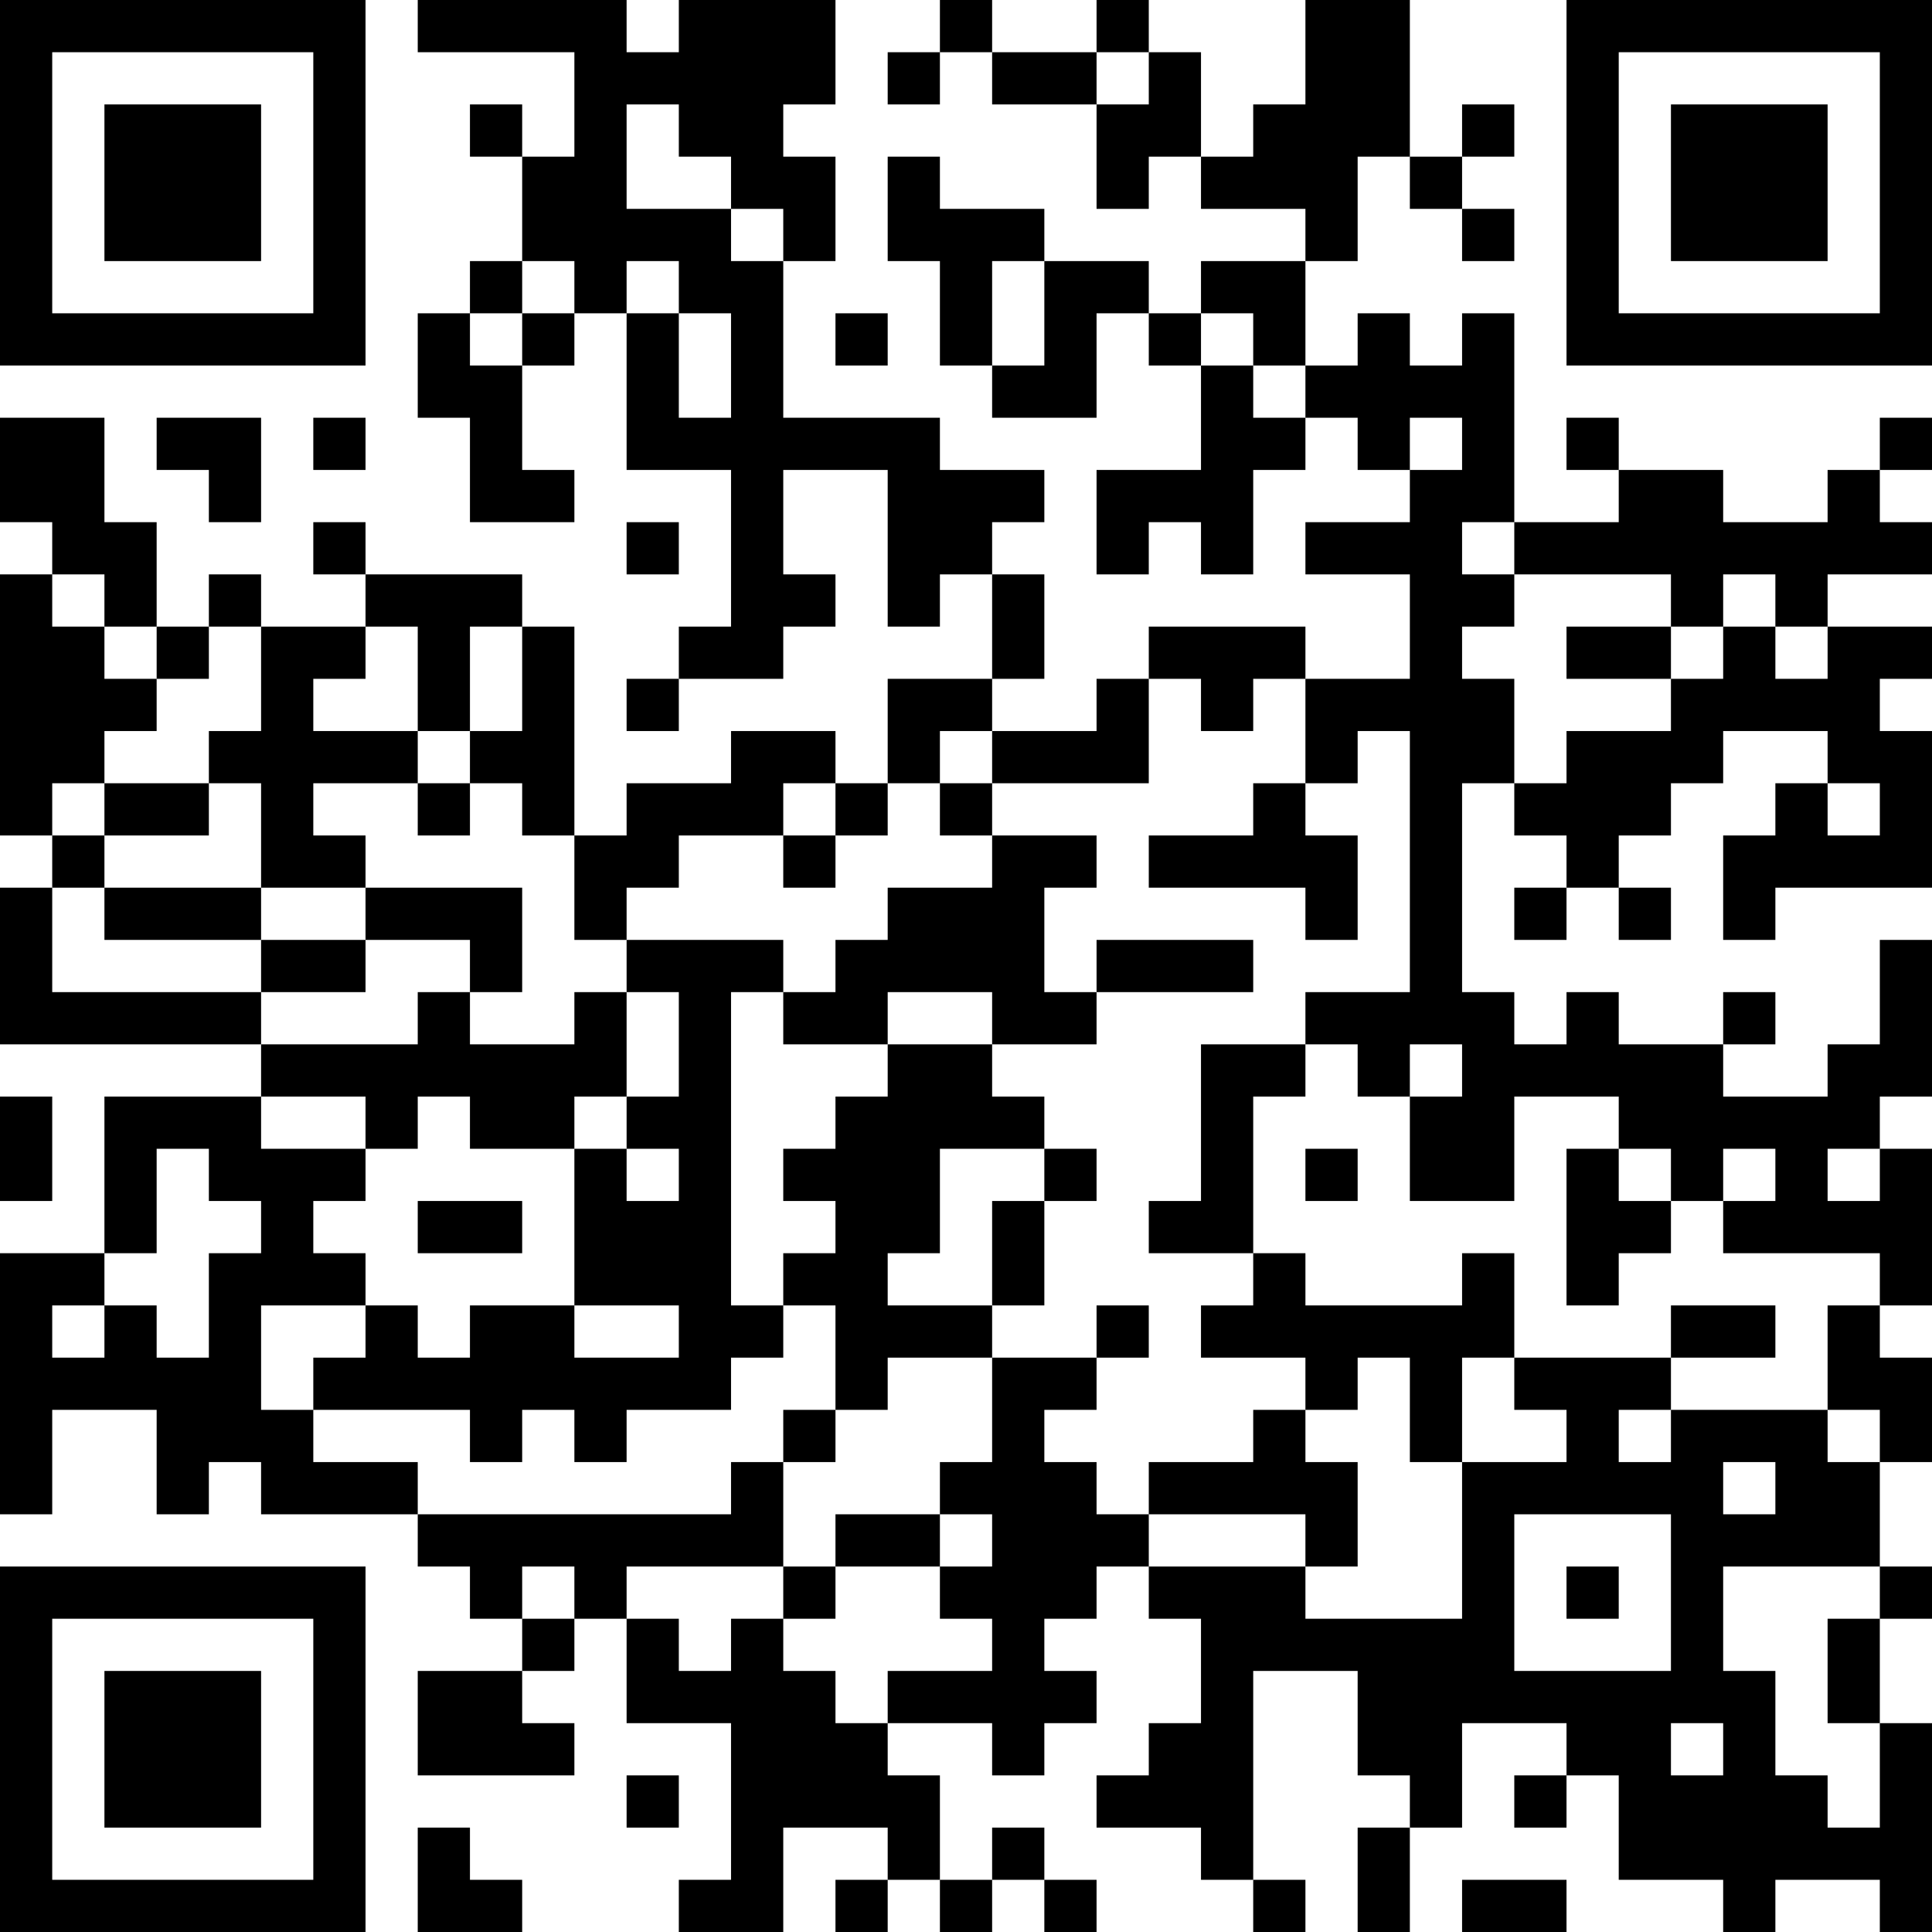 <?xml version="1.0" encoding="UTF-8"?>
<svg xmlns="http://www.w3.org/2000/svg" version="1.1" width="400" height="400" viewBox="0 0 400 400"><rect x="0" y="0" width="400" height="400" fill="#ffffff"/><g transform="scale(10.811)"><g transform="translate(0,0)"><path fill-rule="evenodd" d="M8 0L8 1L11 1L11 3L10 3L10 2L9 2L9 3L10 3L10 5L9 5L9 6L8 6L8 8L9 8L9 10L11 10L11 9L10 9L10 7L11 7L11 6L12 6L12 9L14 9L14 12L13 12L13 13L12 13L12 14L13 14L13 13L15 13L15 12L16 12L16 11L15 11L15 9L17 9L17 12L18 12L18 11L19 11L19 13L17 13L17 15L16 15L16 14L14 14L14 15L12 15L12 16L11 16L11 12L10 12L10 11L7 11L7 10L6 10L6 11L7 11L7 12L5 12L5 11L4 11L4 12L3 12L3 10L2 10L2 8L0 8L0 10L1 10L1 11L0 11L0 16L1 16L1 17L0 17L0 20L5 20L5 21L2 21L2 24L0 24L0 29L1 29L1 27L3 27L3 29L4 29L4 28L5 28L5 29L8 29L8 30L9 30L9 31L10 31L10 32L8 32L8 34L11 34L11 33L10 33L10 32L11 32L11 31L12 31L12 33L14 33L14 36L13 36L13 37L15 37L15 35L17 35L17 36L16 36L16 37L17 37L17 36L18 36L18 37L19 37L19 36L20 36L20 37L21 37L21 36L20 36L20 35L19 35L19 36L18 36L18 34L17 34L17 33L19 33L19 34L20 34L20 33L21 33L21 32L20 32L20 31L21 31L21 30L22 30L22 31L23 31L23 33L22 33L22 34L21 34L21 35L23 35L23 36L24 36L24 37L25 37L25 36L24 36L24 32L26 32L26 34L27 34L27 35L26 35L26 37L27 37L27 35L28 35L28 33L30 33L30 34L29 34L29 35L30 35L30 34L31 34L31 36L33 36L33 37L34 37L34 36L36 36L36 37L37 37L37 33L36 33L36 31L37 31L37 30L36 30L36 28L37 28L37 26L36 26L36 25L37 25L37 22L36 22L36 21L37 21L37 18L36 18L36 20L35 20L35 21L33 21L33 20L34 20L34 19L33 19L33 20L31 20L31 19L30 19L30 20L29 20L29 19L28 19L28 15L29 15L29 16L30 16L30 17L29 17L29 18L30 18L30 17L31 17L31 18L32 18L32 17L31 17L31 16L32 16L32 15L33 15L33 14L35 14L35 15L34 15L34 16L33 16L33 18L34 18L34 17L37 17L37 14L36 14L36 13L37 13L37 12L35 12L35 11L37 11L37 10L36 10L36 9L37 9L37 8L36 8L36 9L35 9L35 10L33 10L33 9L31 9L31 8L30 8L30 9L31 9L31 10L29 10L29 6L28 6L28 7L27 7L27 6L26 6L26 7L25 7L25 5L26 5L26 3L27 3L27 4L28 4L28 5L29 5L29 4L28 4L28 3L29 3L29 2L28 2L28 3L27 3L27 0L25 0L25 2L24 2L24 3L23 3L23 1L22 1L22 0L21 0L21 1L19 1L19 0L18 0L18 1L17 1L17 2L18 2L18 1L19 1L19 2L21 2L21 4L22 4L22 3L23 3L23 4L25 4L25 5L23 5L23 6L22 6L22 5L20 5L20 4L18 4L18 3L17 3L17 5L18 5L18 7L19 7L19 8L21 8L21 6L22 6L22 7L23 7L23 9L21 9L21 11L22 11L22 10L23 10L23 11L24 11L24 9L25 9L25 8L26 8L26 9L27 9L27 10L25 10L25 11L27 11L27 13L25 13L25 12L22 12L22 13L21 13L21 14L19 14L19 13L20 13L20 11L19 11L19 10L20 10L20 9L18 9L18 8L15 8L15 5L16 5L16 3L15 3L15 2L16 2L16 0L13 0L13 1L12 1L12 0ZM21 1L21 2L22 2L22 1ZM12 2L12 4L14 4L14 5L15 5L15 4L14 4L14 3L13 3L13 2ZM10 5L10 6L9 6L9 7L10 7L10 6L11 6L11 5ZM12 5L12 6L13 6L13 8L14 8L14 6L13 6L13 5ZM19 5L19 7L20 7L20 5ZM16 6L16 7L17 7L17 6ZM23 6L23 7L24 7L24 8L25 8L25 7L24 7L24 6ZM3 8L3 9L4 9L4 10L5 10L5 8ZM6 8L6 9L7 9L7 8ZM27 8L27 9L28 9L28 8ZM12 10L12 11L13 11L13 10ZM28 10L28 11L29 11L29 12L28 12L28 13L29 13L29 15L30 15L30 14L32 14L32 13L33 13L33 12L34 12L34 13L35 13L35 12L34 12L34 11L33 11L33 12L32 12L32 11L29 11L29 10ZM1 11L1 12L2 12L2 13L3 13L3 14L2 14L2 15L1 15L1 16L2 16L2 17L1 17L1 19L5 19L5 20L8 20L8 19L9 19L9 20L11 20L11 19L12 19L12 21L11 21L11 22L9 22L9 21L8 21L8 22L7 22L7 21L5 21L5 22L7 22L7 23L6 23L6 24L7 24L7 25L5 25L5 27L6 27L6 28L8 28L8 29L14 29L14 28L15 28L15 30L12 30L12 31L13 31L13 32L14 32L14 31L15 31L15 32L16 32L16 33L17 33L17 32L19 32L19 31L18 31L18 30L19 30L19 29L18 29L18 28L19 28L19 26L21 26L21 27L20 27L20 28L21 28L21 29L22 29L22 30L25 30L25 31L28 31L28 28L30 28L30 27L29 27L29 26L32 26L32 27L31 27L31 28L32 28L32 27L35 27L35 28L36 28L36 27L35 27L35 25L36 25L36 24L33 24L33 23L34 23L34 22L33 22L33 23L32 23L32 22L31 22L31 21L29 21L29 23L27 23L27 21L28 21L28 20L27 20L27 21L26 21L26 20L25 20L25 19L27 19L27 14L26 14L26 15L25 15L25 13L24 13L24 14L23 14L23 13L22 13L22 15L19 15L19 14L18 14L18 15L17 15L17 16L16 16L16 15L15 15L15 16L13 16L13 17L12 17L12 18L11 18L11 16L10 16L10 15L9 15L9 14L10 14L10 12L9 12L9 14L8 14L8 12L7 12L7 13L6 13L6 14L8 14L8 15L6 15L6 16L7 16L7 17L5 17L5 15L4 15L4 14L5 14L5 12L4 12L4 13L3 13L3 12L2 12L2 11ZM30 12L30 13L32 13L32 12ZM2 15L2 16L4 16L4 15ZM8 15L8 16L9 16L9 15ZM18 15L18 16L19 16L19 17L17 17L17 18L16 18L16 19L15 19L15 18L12 18L12 19L13 19L13 21L12 21L12 22L11 22L11 25L9 25L9 26L8 26L8 25L7 25L7 26L6 26L6 27L9 27L9 28L10 28L10 27L11 27L11 28L12 28L12 27L14 27L14 26L15 26L15 25L16 25L16 27L15 27L15 28L16 28L16 27L17 27L17 26L19 26L19 25L20 25L20 23L21 23L21 22L20 22L20 21L19 21L19 20L21 20L21 19L24 19L24 18L21 18L21 19L20 19L20 17L21 17L21 16L19 16L19 15ZM24 15L24 16L22 16L22 17L25 17L25 18L26 18L26 16L25 16L25 15ZM35 15L35 16L36 16L36 15ZM15 16L15 17L16 17L16 16ZM2 17L2 18L5 18L5 19L7 19L7 18L9 18L9 19L10 19L10 17L7 17L7 18L5 18L5 17ZM14 19L14 25L15 25L15 24L16 24L16 23L15 23L15 22L16 22L16 21L17 21L17 20L19 20L19 19L17 19L17 20L15 20L15 19ZM23 20L23 23L22 23L22 24L24 24L24 25L23 25L23 26L25 26L25 27L24 27L24 28L22 28L22 29L25 29L25 30L26 30L26 28L25 28L25 27L26 27L26 26L27 26L27 28L28 28L28 26L29 26L29 24L28 24L28 25L25 25L25 24L24 24L24 21L25 21L25 20ZM0 21L0 23L1 23L1 21ZM3 22L3 24L2 24L2 25L1 25L1 26L2 26L2 25L3 25L3 26L4 26L4 24L5 24L5 23L4 23L4 22ZM12 22L12 23L13 23L13 22ZM18 22L18 24L17 24L17 25L19 25L19 23L20 23L20 22ZM25 22L25 23L26 23L26 22ZM30 22L30 25L31 25L31 24L32 24L32 23L31 23L31 22ZM35 22L35 23L36 23L36 22ZM8 23L8 24L10 24L10 23ZM11 25L11 26L13 26L13 25ZM21 25L21 26L22 26L22 25ZM32 25L32 26L34 26L34 25ZM33 28L33 29L34 29L34 28ZM16 29L16 30L15 30L15 31L16 31L16 30L18 30L18 29ZM29 29L29 32L32 32L32 29ZM10 30L10 31L11 31L11 30ZM30 30L30 31L31 31L31 30ZM33 30L33 32L34 32L34 34L35 34L35 35L36 35L36 33L35 33L35 31L36 31L36 30ZM32 33L32 34L33 34L33 33ZM12 34L12 35L13 35L13 34ZM8 35L8 37L10 37L10 36L9 36L9 35ZM28 36L28 37L30 37L30 36ZM0 0L0 7L7 7L7 0ZM1 1L1 6L6 6L6 1ZM2 2L2 5L5 5L5 2ZM30 0L30 7L37 7L37 0ZM31 1L31 6L36 6L36 1ZM32 2L32 5L35 5L35 2ZM0 30L0 37L7 37L7 30ZM1 31L1 36L6 36L6 31ZM2 32L2 35L5 35L5 32Z" fill="#000000"/></g></g></svg>
